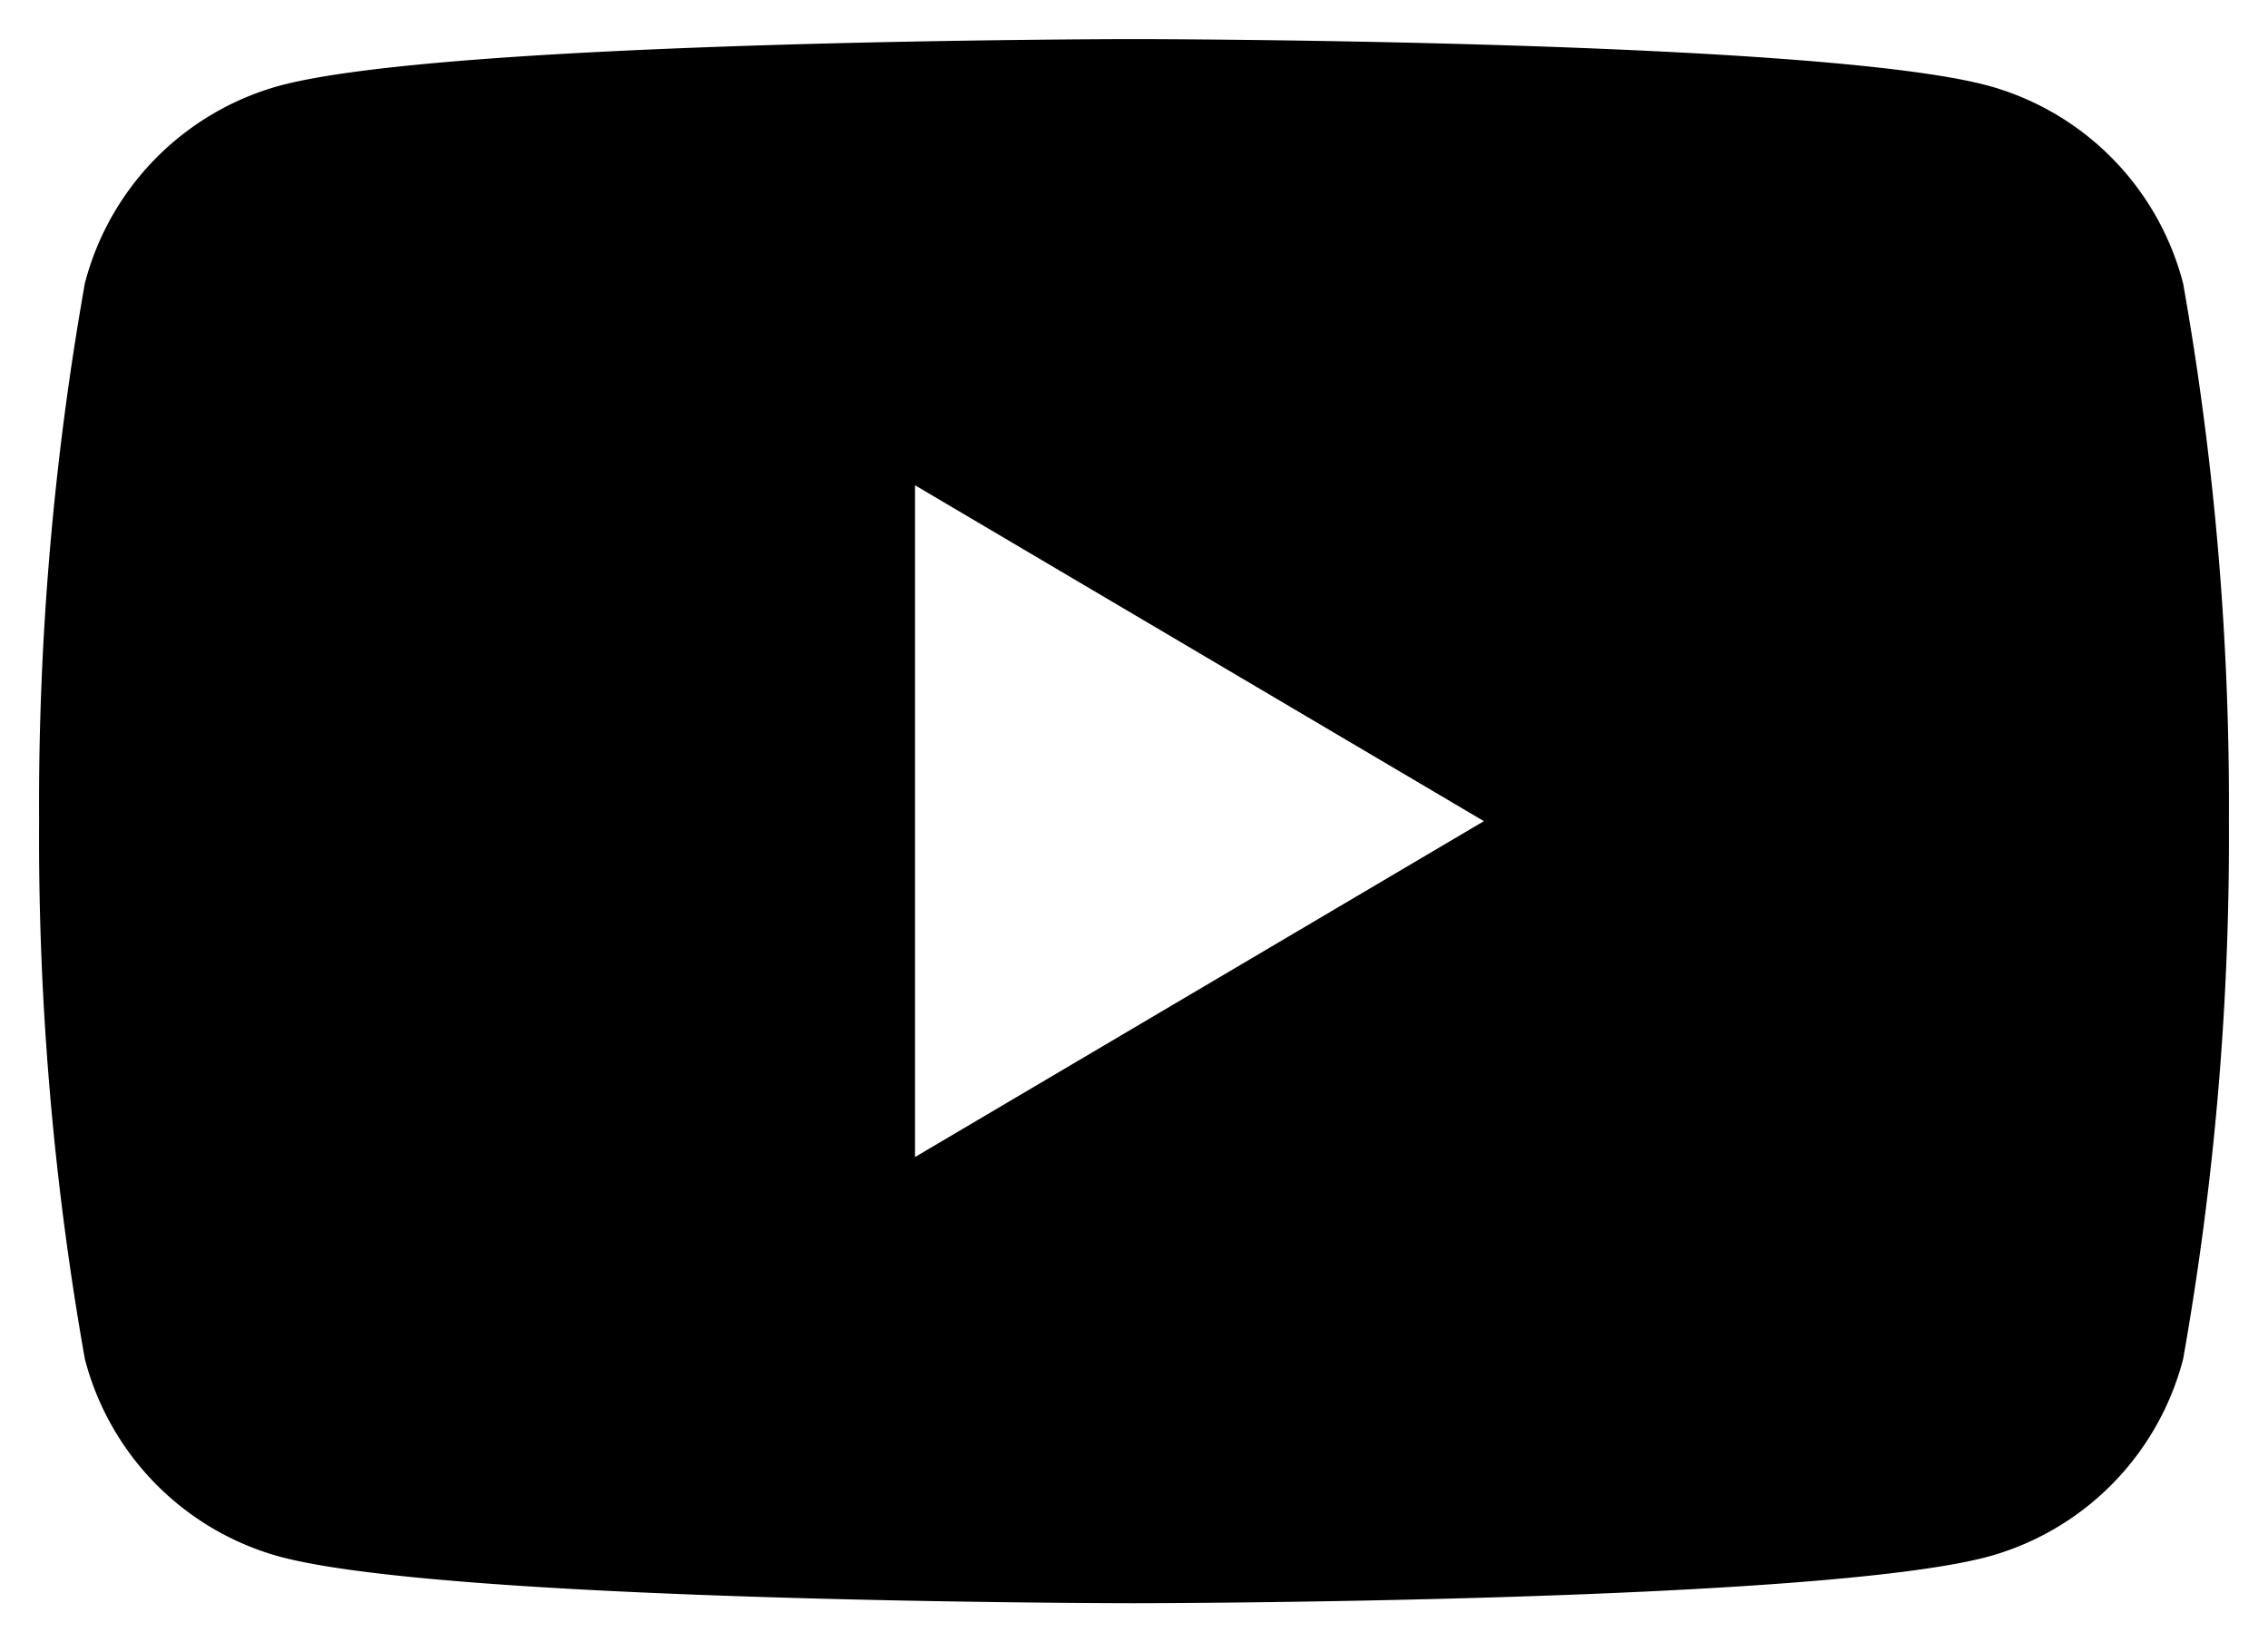 <svg xmlns="http://www.w3.org/2000/svg" width="29" height="21" viewBox="0 0 29 21">
  <path id="icon-youtube" d="M14,20c-.088,0-8.781-.007-10.94-.6A3.543,3.543,0,0,1,.585,16.877,38.142,38.142,0,0,1,0,10,38.15,38.15,0,0,1,.585,3.123,3.543,3.543,0,0,1,3.06.6C5.219.007,13.912,0,14,0s8.781.007,10.939.6a3.541,3.541,0,0,1,2.476,2.526A38.118,38.118,0,0,1,28,10a38.11,38.11,0,0,1-.585,6.877A3.542,3.542,0,0,1,24.939,19.4C22.781,19.993,14.088,20,14,20ZM11.2,5.705v8.59L18.474,10Z" transform="translate(0.5 0.5)" stroke="rgba(0,0,0,0)" stroke-width="1"/>
</svg>
